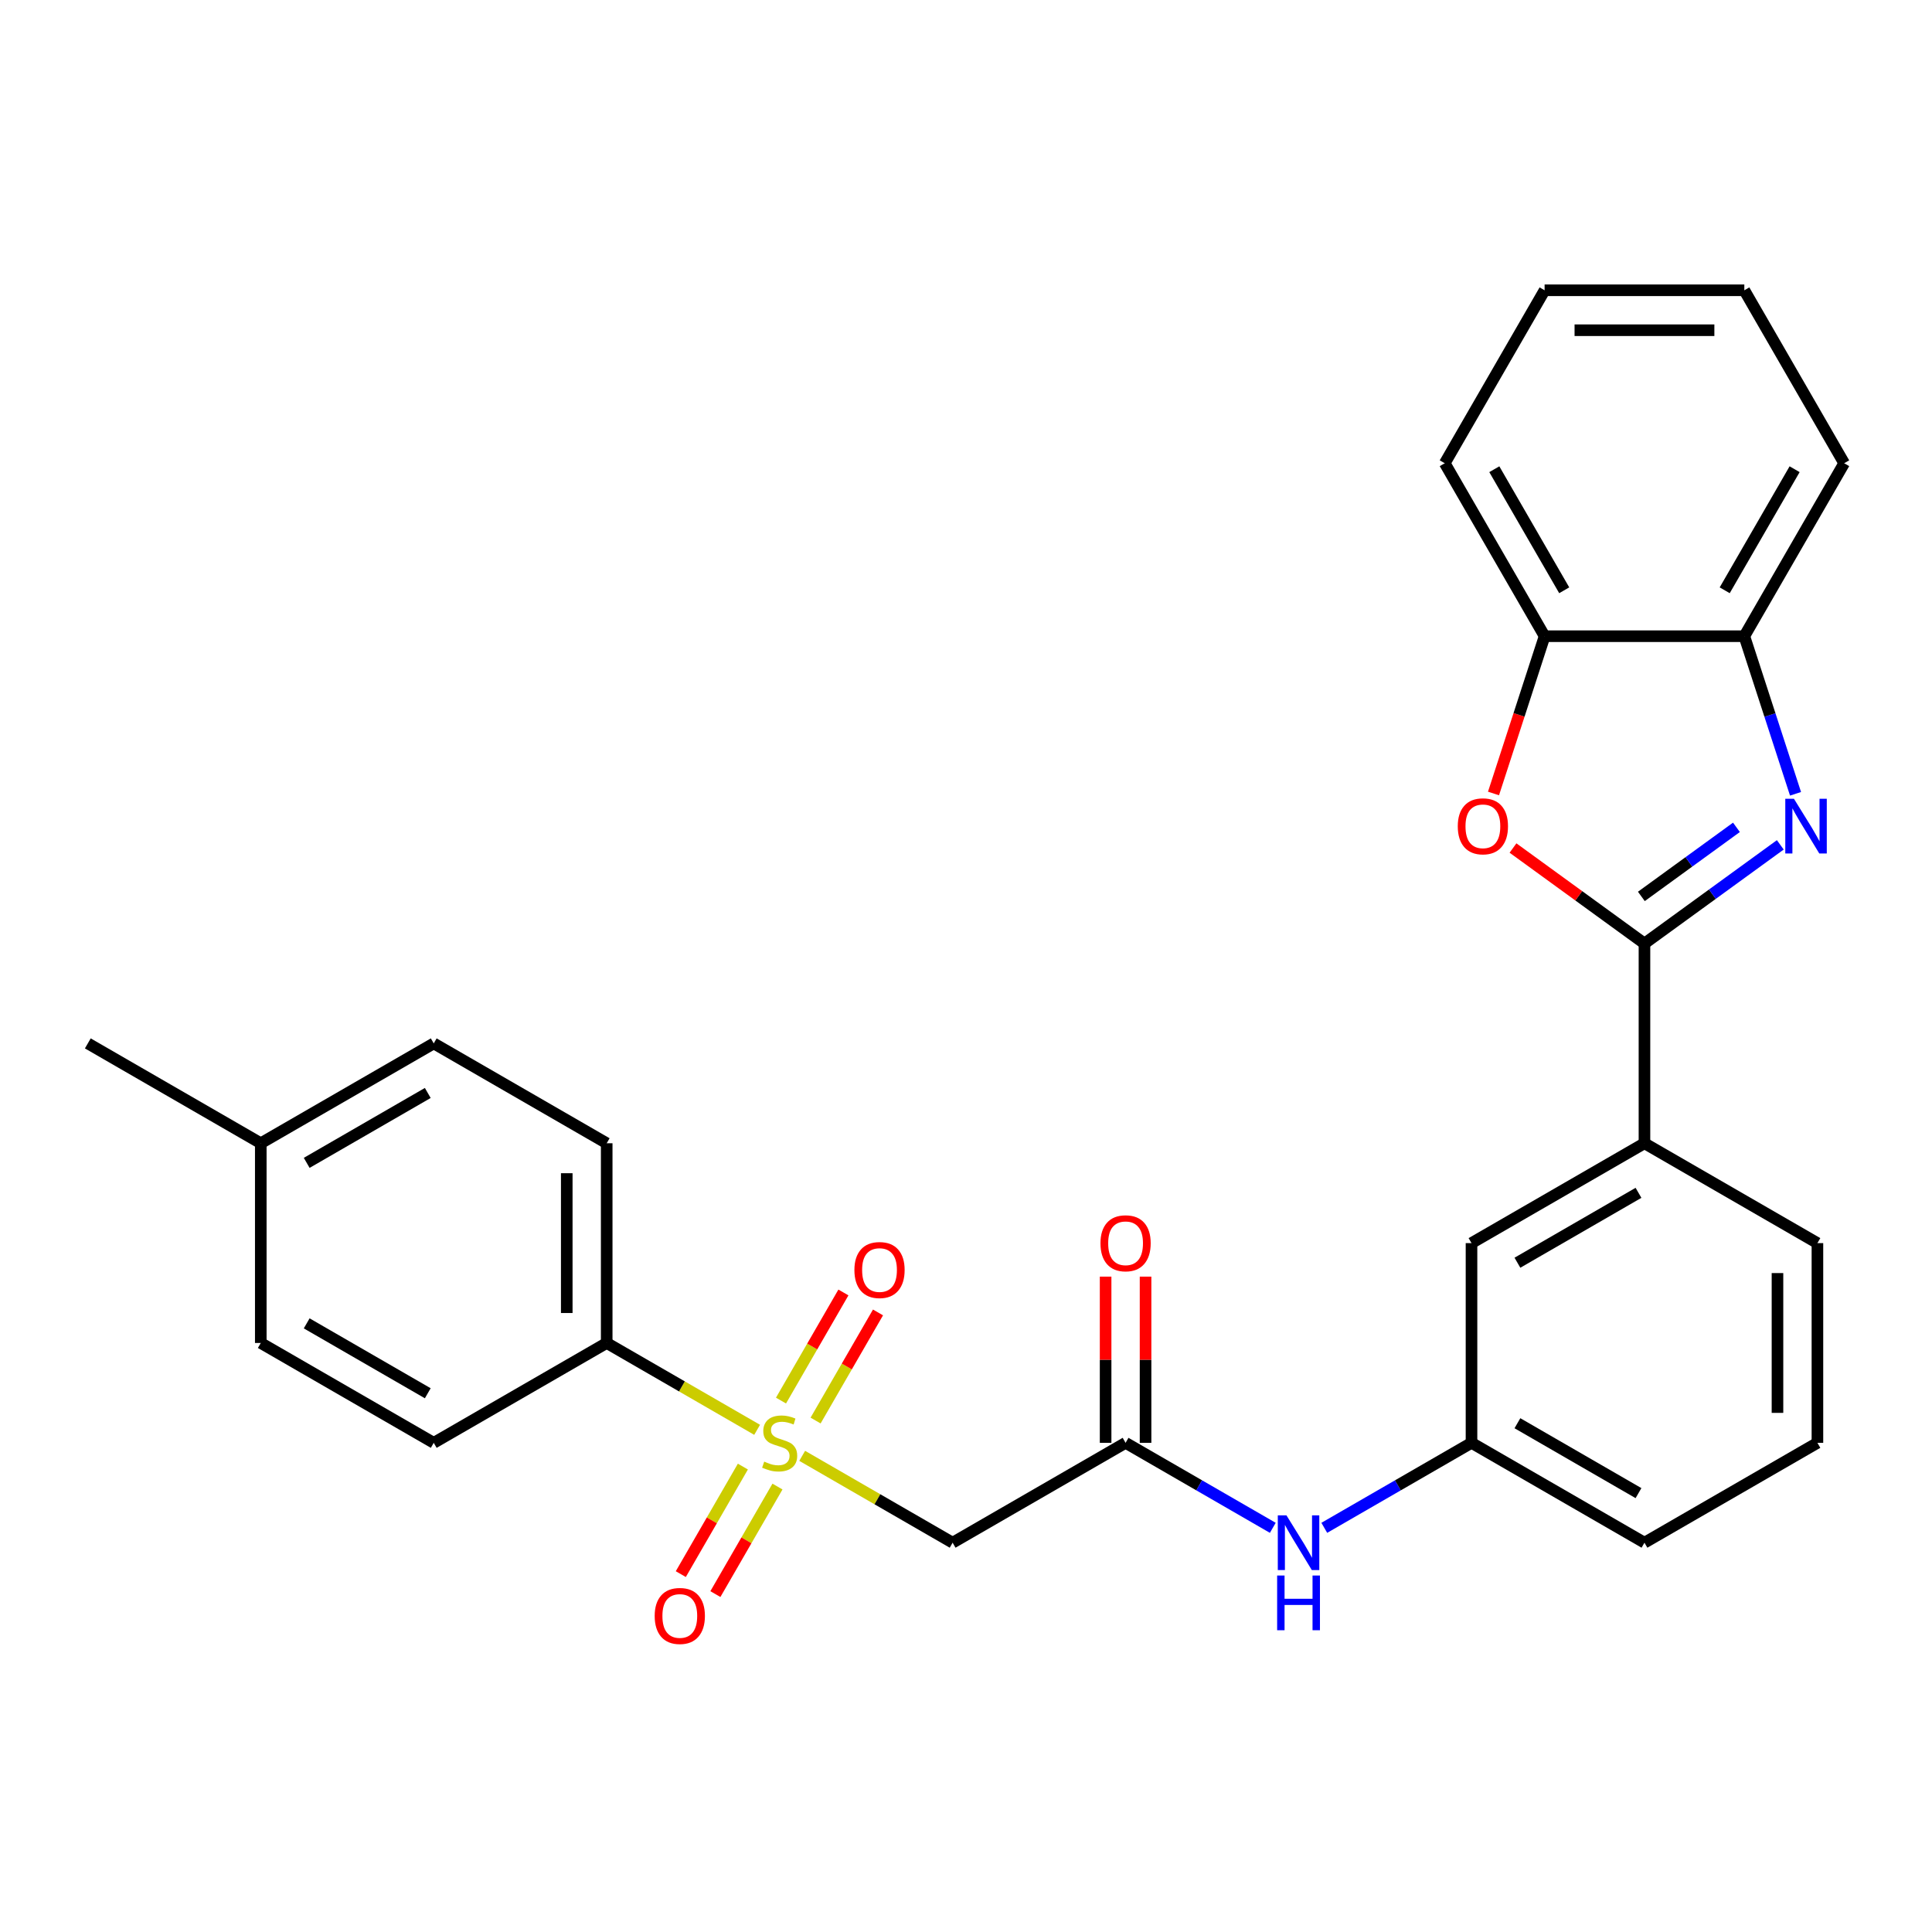 <?xml version='1.0' encoding='iso-8859-1'?>
<svg version='1.1' baseProfile='full'
              xmlns='http://www.w3.org/2000/svg'
                      xmlns:rdkit='http://www.rdkit.org/xml'
                      xmlns:xlink='http://www.w3.org/1999/xlink'
                  xml:space='preserve'
width='1000px' height='1000px' viewBox='0 0 1000 1000'>
<!-- END OF HEADER -->
<rect style='opacity:1.0;fill:#FFFFFF;stroke:none' width='1000' height='1000' x='0' y='0'> </rect>
<path class='bond-3' d='M 415.215,753.542 L 454.145,776.018' style='fill:none;fill-rule:evenodd;stroke:#CCCC00;stroke-width:6px;stroke-linecap:butt;stroke-linejoin:miter;stroke-opacity:1' />
<path class='bond-3' d='M 454.145,776.018 L 493.075,798.495' style='fill:none;fill-rule:evenodd;stroke:#000000;stroke-width:6px;stroke-linecap:butt;stroke-linejoin:miter;stroke-opacity:1' />
<path class='bond-8' d='M 391.887,740.073 L 352.957,717.597' style='fill:none;fill-rule:evenodd;stroke:#CCCC00;stroke-width:6px;stroke-linecap:butt;stroke-linejoin:miter;stroke-opacity:1' />
<path class='bond-8' d='M 352.957,717.597 L 314.027,695.121' style='fill:none;fill-rule:evenodd;stroke:#000000;stroke-width:6px;stroke-linecap:butt;stroke-linejoin:miter;stroke-opacity:1' />
<path class='bond-9' d='M 384.516,759.103 L 368.448,786.933' style='fill:none;fill-rule:evenodd;stroke:#CCCC00;stroke-width:6px;stroke-linecap:butt;stroke-linejoin:miter;stroke-opacity:1' />
<path class='bond-9' d='M 368.448,786.933 L 352.381,814.763' style='fill:none;fill-rule:evenodd;stroke:#FF0000;stroke-width:6px;stroke-linecap:butt;stroke-linejoin:miter;stroke-opacity:1' />
<path class='bond-9' d='M 402.421,769.441 L 386.353,797.271' style='fill:none;fill-rule:evenodd;stroke:#CCCC00;stroke-width:6px;stroke-linecap:butt;stroke-linejoin:miter;stroke-opacity:1' />
<path class='bond-9' d='M 386.353,797.271 L 370.285,825.1' style='fill:none;fill-rule:evenodd;stroke:#FF0000;stroke-width:6px;stroke-linecap:butt;stroke-linejoin:miter;stroke-opacity:1' />
<path class='bond-10' d='M 422.148,735.272 L 438.301,707.293' style='fill:none;fill-rule:evenodd;stroke:#CCCC00;stroke-width:6px;stroke-linecap:butt;stroke-linejoin:miter;stroke-opacity:1' />
<path class='bond-10' d='M 438.301,707.293 L 454.455,679.314' style='fill:none;fill-rule:evenodd;stroke:#FF0000;stroke-width:6px;stroke-linecap:butt;stroke-linejoin:miter;stroke-opacity:1' />
<path class='bond-10' d='M 404.243,724.935 L 420.397,696.956' style='fill:none;fill-rule:evenodd;stroke:#CCCC00;stroke-width:6px;stroke-linecap:butt;stroke-linejoin:miter;stroke-opacity:1' />
<path class='bond-10' d='M 420.397,696.956 L 436.55,668.977' style='fill:none;fill-rule:evenodd;stroke:#FF0000;stroke-width:6px;stroke-linecap:butt;stroke-linejoin:miter;stroke-opacity:1' />
<path class='bond-0' d='M 851.172,488.374 L 851.172,591.747' style='fill:none;fill-rule:evenodd;stroke:#000000;stroke-width:6px;stroke-linecap:butt;stroke-linejoin:miter;stroke-opacity:1' />
<path class='bond-1' d='M 851.172,488.374 L 886.325,462.833' style='fill:none;fill-rule:evenodd;stroke:#000000;stroke-width:6px;stroke-linecap:butt;stroke-linejoin:miter;stroke-opacity:1' />
<path class='bond-1' d='M 886.325,462.833 L 921.479,437.293' style='fill:none;fill-rule:evenodd;stroke:#0000FF;stroke-width:6px;stroke-linecap:butt;stroke-linejoin:miter;stroke-opacity:1' />
<path class='bond-1' d='M 849.566,463.985 L 874.173,446.107' style='fill:none;fill-rule:evenodd;stroke:#000000;stroke-width:6px;stroke-linecap:butt;stroke-linejoin:miter;stroke-opacity:1' />
<path class='bond-1' d='M 874.173,446.107 L 898.78,428.229' style='fill:none;fill-rule:evenodd;stroke:#0000FF;stroke-width:6px;stroke-linecap:butt;stroke-linejoin:miter;stroke-opacity:1' />
<path class='bond-2' d='M 851.172,488.374 L 817.149,463.654' style='fill:none;fill-rule:evenodd;stroke:#000000;stroke-width:6px;stroke-linecap:butt;stroke-linejoin:miter;stroke-opacity:1' />
<path class='bond-2' d='M 817.149,463.654 L 783.125,438.935' style='fill:none;fill-rule:evenodd;stroke:#FF0000;stroke-width:6px;stroke-linecap:butt;stroke-linejoin:miter;stroke-opacity:1' />
<path class='bond-5' d='M 929.362,410.868 L 916.11,370.083' style='fill:none;fill-rule:evenodd;stroke:#0000FF;stroke-width:6px;stroke-linecap:butt;stroke-linejoin:miter;stroke-opacity:1' />
<path class='bond-5' d='M 916.11,370.083 L 902.859,329.298' style='fill:none;fill-rule:evenodd;stroke:#000000;stroke-width:6px;stroke-linecap:butt;stroke-linejoin:miter;stroke-opacity:1' />
<path class='bond-6' d='M 773.033,410.708 L 786.259,370.003' style='fill:none;fill-rule:evenodd;stroke:#FF0000;stroke-width:6px;stroke-linecap:butt;stroke-linejoin:miter;stroke-opacity:1' />
<path class='bond-6' d='M 786.259,370.003 L 799.485,329.298' style='fill:none;fill-rule:evenodd;stroke:#000000;stroke-width:6px;stroke-linecap:butt;stroke-linejoin:miter;stroke-opacity:1' />
<path class='bond-4' d='M 493.075,798.495 L 582.599,746.808' style='fill:none;fill-rule:evenodd;stroke:#000000;stroke-width:6px;stroke-linecap:butt;stroke-linejoin:miter;stroke-opacity:1' />
<path class='bond-11' d='M 582.599,746.808 L 620.699,768.805' style='fill:none;fill-rule:evenodd;stroke:#000000;stroke-width:6px;stroke-linecap:butt;stroke-linejoin:miter;stroke-opacity:1' />
<path class='bond-11' d='M 620.699,768.805 L 658.799,790.802' style='fill:none;fill-rule:evenodd;stroke:#0000FF;stroke-width:6px;stroke-linecap:butt;stroke-linejoin:miter;stroke-opacity:1' />
<path class='bond-14' d='M 592.937,746.808 L 592.937,703.793' style='fill:none;fill-rule:evenodd;stroke:#000000;stroke-width:6px;stroke-linecap:butt;stroke-linejoin:miter;stroke-opacity:1' />
<path class='bond-14' d='M 592.937,703.793 L 592.937,660.779' style='fill:none;fill-rule:evenodd;stroke:#FF0000;stroke-width:6px;stroke-linecap:butt;stroke-linejoin:miter;stroke-opacity:1' />
<path class='bond-14' d='M 572.262,746.808 L 572.262,703.793' style='fill:none;fill-rule:evenodd;stroke:#000000;stroke-width:6px;stroke-linecap:butt;stroke-linejoin:miter;stroke-opacity:1' />
<path class='bond-14' d='M 572.262,703.793 L 572.262,660.779' style='fill:none;fill-rule:evenodd;stroke:#FF0000;stroke-width:6px;stroke-linecap:butt;stroke-linejoin:miter;stroke-opacity:1' />
<path class='bond-22' d='M 902.859,329.298 L 954.545,239.774' style='fill:none;fill-rule:evenodd;stroke:#000000;stroke-width:6px;stroke-linecap:butt;stroke-linejoin:miter;stroke-opacity:1' />
<path class='bond-22' d='M 892.707,305.532 L 928.888,242.865' style='fill:none;fill-rule:evenodd;stroke:#000000;stroke-width:6px;stroke-linecap:butt;stroke-linejoin:miter;stroke-opacity:1' />
<path class='bond-30' d='M 902.859,329.298 L 799.485,329.298' style='fill:none;fill-rule:evenodd;stroke:#000000;stroke-width:6px;stroke-linecap:butt;stroke-linejoin:miter;stroke-opacity:1' />
<path class='bond-23' d='M 799.485,329.298 L 747.798,239.774' style='fill:none;fill-rule:evenodd;stroke:#000000;stroke-width:6px;stroke-linecap:butt;stroke-linejoin:miter;stroke-opacity:1' />
<path class='bond-23' d='M 809.637,305.532 L 773.456,242.865' style='fill:none;fill-rule:evenodd;stroke:#000000;stroke-width:6px;stroke-linecap:butt;stroke-linejoin:miter;stroke-opacity:1' />
<path class='bond-7' d='M 851.172,591.747 L 761.648,643.434' style='fill:none;fill-rule:evenodd;stroke:#000000;stroke-width:6px;stroke-linecap:butt;stroke-linejoin:miter;stroke-opacity:1' />
<path class='bond-7' d='M 848.081,617.405 L 785.414,653.586' style='fill:none;fill-rule:evenodd;stroke:#000000;stroke-width:6px;stroke-linecap:butt;stroke-linejoin:miter;stroke-opacity:1' />
<path class='bond-29' d='M 851.172,591.747 L 940.696,643.434' style='fill:none;fill-rule:evenodd;stroke:#000000;stroke-width:6px;stroke-linecap:butt;stroke-linejoin:miter;stroke-opacity:1' />
<path class='bond-15' d='M 314.027,695.121 L 314.027,591.747' style='fill:none;fill-rule:evenodd;stroke:#000000;stroke-width:6px;stroke-linecap:butt;stroke-linejoin:miter;stroke-opacity:1' />
<path class='bond-15' d='M 293.352,679.615 L 293.352,607.253' style='fill:none;fill-rule:evenodd;stroke:#000000;stroke-width:6px;stroke-linecap:butt;stroke-linejoin:miter;stroke-opacity:1' />
<path class='bond-16' d='M 314.027,695.121 L 224.503,746.808' style='fill:none;fill-rule:evenodd;stroke:#000000;stroke-width:6px;stroke-linecap:butt;stroke-linejoin:miter;stroke-opacity:1' />
<path class='bond-13' d='M 685.448,790.802 L 723.548,768.805' style='fill:none;fill-rule:evenodd;stroke:#0000FF;stroke-width:6px;stroke-linecap:butt;stroke-linejoin:miter;stroke-opacity:1' />
<path class='bond-13' d='M 723.548,768.805 L 761.648,746.808' style='fill:none;fill-rule:evenodd;stroke:#000000;stroke-width:6px;stroke-linecap:butt;stroke-linejoin:miter;stroke-opacity:1' />
<path class='bond-12' d='M 761.648,643.434 L 761.648,746.808' style='fill:none;fill-rule:evenodd;stroke:#000000;stroke-width:6px;stroke-linecap:butt;stroke-linejoin:miter;stroke-opacity:1' />
<path class='bond-24' d='M 761.648,746.808 L 851.172,798.495' style='fill:none;fill-rule:evenodd;stroke:#000000;stroke-width:6px;stroke-linecap:butt;stroke-linejoin:miter;stroke-opacity:1' />
<path class='bond-24' d='M 785.414,736.656 L 848.081,772.837' style='fill:none;fill-rule:evenodd;stroke:#000000;stroke-width:6px;stroke-linecap:butt;stroke-linejoin:miter;stroke-opacity:1' />
<path class='bond-17' d='M 314.027,591.747 L 224.503,540.061' style='fill:none;fill-rule:evenodd;stroke:#000000;stroke-width:6px;stroke-linecap:butt;stroke-linejoin:miter;stroke-opacity:1' />
<path class='bond-18' d='M 224.503,746.808 L 134.979,695.121' style='fill:none;fill-rule:evenodd;stroke:#000000;stroke-width:6px;stroke-linecap:butt;stroke-linejoin:miter;stroke-opacity:1' />
<path class='bond-18' d='M 221.412,721.15 L 158.745,684.969' style='fill:none;fill-rule:evenodd;stroke:#000000;stroke-width:6px;stroke-linecap:butt;stroke-linejoin:miter;stroke-opacity:1' />
<path class='bond-28' d='M 224.503,540.061 L 134.979,591.747' style='fill:none;fill-rule:evenodd;stroke:#000000;stroke-width:6px;stroke-linecap:butt;stroke-linejoin:miter;stroke-opacity:1' />
<path class='bond-28' d='M 221.412,565.718 L 158.745,601.899' style='fill:none;fill-rule:evenodd;stroke:#000000;stroke-width:6px;stroke-linecap:butt;stroke-linejoin:miter;stroke-opacity:1' />
<path class='bond-19' d='M 134.979,695.121 L 134.979,591.747' style='fill:none;fill-rule:evenodd;stroke:#000000;stroke-width:6px;stroke-linecap:butt;stroke-linejoin:miter;stroke-opacity:1' />
<path class='bond-25' d='M 134.979,591.747 L 45.455,540.061' style='fill:none;fill-rule:evenodd;stroke:#000000;stroke-width:6px;stroke-linecap:butt;stroke-linejoin:miter;stroke-opacity:1' />
<path class='bond-20' d='M 940.696,643.434 L 940.696,746.808' style='fill:none;fill-rule:evenodd;stroke:#000000;stroke-width:6px;stroke-linecap:butt;stroke-linejoin:miter;stroke-opacity:1' />
<path class='bond-20' d='M 920.021,658.94 L 920.021,731.302' style='fill:none;fill-rule:evenodd;stroke:#000000;stroke-width:6px;stroke-linecap:butt;stroke-linejoin:miter;stroke-opacity:1' />
<path class='bond-21' d='M 940.696,746.808 L 851.172,798.495' style='fill:none;fill-rule:evenodd;stroke:#000000;stroke-width:6px;stroke-linecap:butt;stroke-linejoin:miter;stroke-opacity:1' />
<path class='bond-26' d='M 954.545,239.774 L 902.859,150.25' style='fill:none;fill-rule:evenodd;stroke:#000000;stroke-width:6px;stroke-linecap:butt;stroke-linejoin:miter;stroke-opacity:1' />
<path class='bond-27' d='M 747.798,239.774 L 799.485,150.25' style='fill:none;fill-rule:evenodd;stroke:#000000;stroke-width:6px;stroke-linecap:butt;stroke-linejoin:miter;stroke-opacity:1' />
<path class='bond-31' d='M 902.859,150.25 L 799.485,150.25' style='fill:none;fill-rule:evenodd;stroke:#000000;stroke-width:6px;stroke-linecap:butt;stroke-linejoin:miter;stroke-opacity:1' />
<path class='bond-31' d='M 887.353,170.925 L 814.991,170.925' style='fill:none;fill-rule:evenodd;stroke:#000000;stroke-width:6px;stroke-linecap:butt;stroke-linejoin:miter;stroke-opacity:1' />
<path  class='atom-0' d='M 395.551 756.528
Q 395.871 756.648, 397.191 757.208
Q 398.511 757.768, 399.951 758.128
Q 401.431 758.448, 402.871 758.448
Q 405.551 758.448, 407.111 757.168
Q 408.671 755.848, 408.671 753.568
Q 408.671 752.008, 407.871 751.048
Q 407.111 750.088, 405.911 749.568
Q 404.711 749.048, 402.711 748.448
Q 400.191 747.688, 398.671 746.968
Q 397.191 746.248, 396.111 744.728
Q 395.071 743.208, 395.071 740.648
Q 395.071 737.088, 397.471 734.888
Q 399.911 732.688, 404.711 732.688
Q 407.991 732.688, 411.711 734.248
L 410.791 737.328
Q 407.391 735.928, 404.831 735.928
Q 402.071 735.928, 400.551 737.088
Q 399.031 738.208, 399.071 740.168
Q 399.071 741.688, 399.831 742.608
Q 400.631 743.528, 401.751 744.048
Q 402.911 744.568, 404.831 745.168
Q 407.391 745.968, 408.911 746.768
Q 410.431 747.568, 411.511 749.208
Q 412.631 750.808, 412.631 753.568
Q 412.631 757.488, 409.991 759.608
Q 407.391 761.688, 403.031 761.688
Q 400.511 761.688, 398.591 761.128
Q 396.711 760.608, 394.471 759.688
L 395.551 756.528
' fill='#CCCC00'/>
<path  class='atom-2' d='M 928.543 413.452
L 937.823 428.452
Q 938.743 429.932, 940.223 432.612
Q 941.703 435.292, 941.783 435.452
L 941.783 413.452
L 945.543 413.452
L 945.543 441.772
L 941.663 441.772
L 931.703 425.372
Q 930.543 423.452, 929.303 421.252
Q 928.103 419.052, 927.743 418.372
L 927.743 441.772
L 924.063 441.772
L 924.063 413.452
L 928.543 413.452
' fill='#0000FF'/>
<path  class='atom-3' d='M 754.541 427.692
Q 754.541 420.892, 757.901 417.092
Q 761.261 413.292, 767.541 413.292
Q 773.821 413.292, 777.181 417.092
Q 780.541 420.892, 780.541 427.692
Q 780.541 434.572, 777.141 438.492
Q 773.741 442.372, 767.541 442.372
Q 761.301 442.372, 757.901 438.492
Q 754.541 434.612, 754.541 427.692
M 767.541 439.172
Q 771.861 439.172, 774.181 436.292
Q 776.541 433.372, 776.541 427.692
Q 776.541 422.132, 774.181 419.332
Q 771.861 416.492, 767.541 416.492
Q 763.221 416.492, 760.861 419.292
Q 758.541 422.092, 758.541 427.692
Q 758.541 433.412, 760.861 436.292
Q 763.221 439.172, 767.541 439.172
' fill='#FF0000'/>
<path  class='atom-10' d='M 338.864 836.412
Q 338.864 829.612, 342.224 825.812
Q 345.584 822.012, 351.864 822.012
Q 358.144 822.012, 361.504 825.812
Q 364.864 829.612, 364.864 836.412
Q 364.864 843.292, 361.464 847.212
Q 358.064 851.092, 351.864 851.092
Q 345.624 851.092, 342.224 847.212
Q 338.864 843.332, 338.864 836.412
M 351.864 847.892
Q 356.184 847.892, 358.504 845.012
Q 360.864 842.092, 360.864 836.412
Q 360.864 830.852, 358.504 828.052
Q 356.184 825.212, 351.864 825.212
Q 347.544 825.212, 345.184 828.012
Q 342.864 830.812, 342.864 836.412
Q 342.864 842.132, 345.184 845.012
Q 347.544 847.892, 351.864 847.892
' fill='#FF0000'/>
<path  class='atom-11' d='M 442.238 657.364
Q 442.238 650.564, 445.598 646.764
Q 448.958 642.964, 455.238 642.964
Q 461.518 642.964, 464.878 646.764
Q 468.238 650.564, 468.238 657.364
Q 468.238 664.244, 464.838 668.164
Q 461.438 672.044, 455.238 672.044
Q 448.998 672.044, 445.598 668.164
Q 442.238 664.284, 442.238 657.364
M 455.238 668.844
Q 459.558 668.844, 461.878 665.964
Q 464.238 663.044, 464.238 657.364
Q 464.238 651.804, 461.878 649.004
Q 459.558 646.164, 455.238 646.164
Q 450.918 646.164, 448.558 648.964
Q 446.238 651.764, 446.238 657.364
Q 446.238 663.084, 448.558 665.964
Q 450.918 668.844, 455.238 668.844
' fill='#FF0000'/>
<path  class='atom-12' d='M 665.864 784.335
L 675.144 799.335
Q 676.064 800.815, 677.544 803.495
Q 679.024 806.175, 679.104 806.335
L 679.104 784.335
L 682.864 784.335
L 682.864 812.655
L 678.984 812.655
L 669.024 796.255
Q 667.864 794.335, 666.624 792.135
Q 665.424 789.935, 665.064 789.255
L 665.064 812.655
L 661.384 812.655
L 661.384 784.335
L 665.864 784.335
' fill='#0000FF'/>
<path  class='atom-12' d='M 661.044 815.487
L 664.884 815.487
L 664.884 827.527
L 679.364 827.527
L 679.364 815.487
L 683.204 815.487
L 683.204 843.807
L 679.364 843.807
L 679.364 830.727
L 664.884 830.727
L 664.884 843.807
L 661.044 843.807
L 661.044 815.487
' fill='#0000FF'/>
<path  class='atom-15' d='M 569.599 643.514
Q 569.599 636.714, 572.959 632.914
Q 576.319 629.114, 582.599 629.114
Q 588.879 629.114, 592.239 632.914
Q 595.599 636.714, 595.599 643.514
Q 595.599 650.394, 592.199 654.314
Q 588.799 658.194, 582.599 658.194
Q 576.359 658.194, 572.959 654.314
Q 569.599 650.434, 569.599 643.514
M 582.599 654.994
Q 586.919 654.994, 589.239 652.114
Q 591.599 649.194, 591.599 643.514
Q 591.599 637.954, 589.239 635.154
Q 586.919 632.314, 582.599 632.314
Q 578.279 632.314, 575.919 635.114
Q 573.599 637.914, 573.599 643.514
Q 573.599 649.234, 575.919 652.114
Q 578.279 654.994, 582.599 654.994
' fill='#FF0000'/>
</svg>
